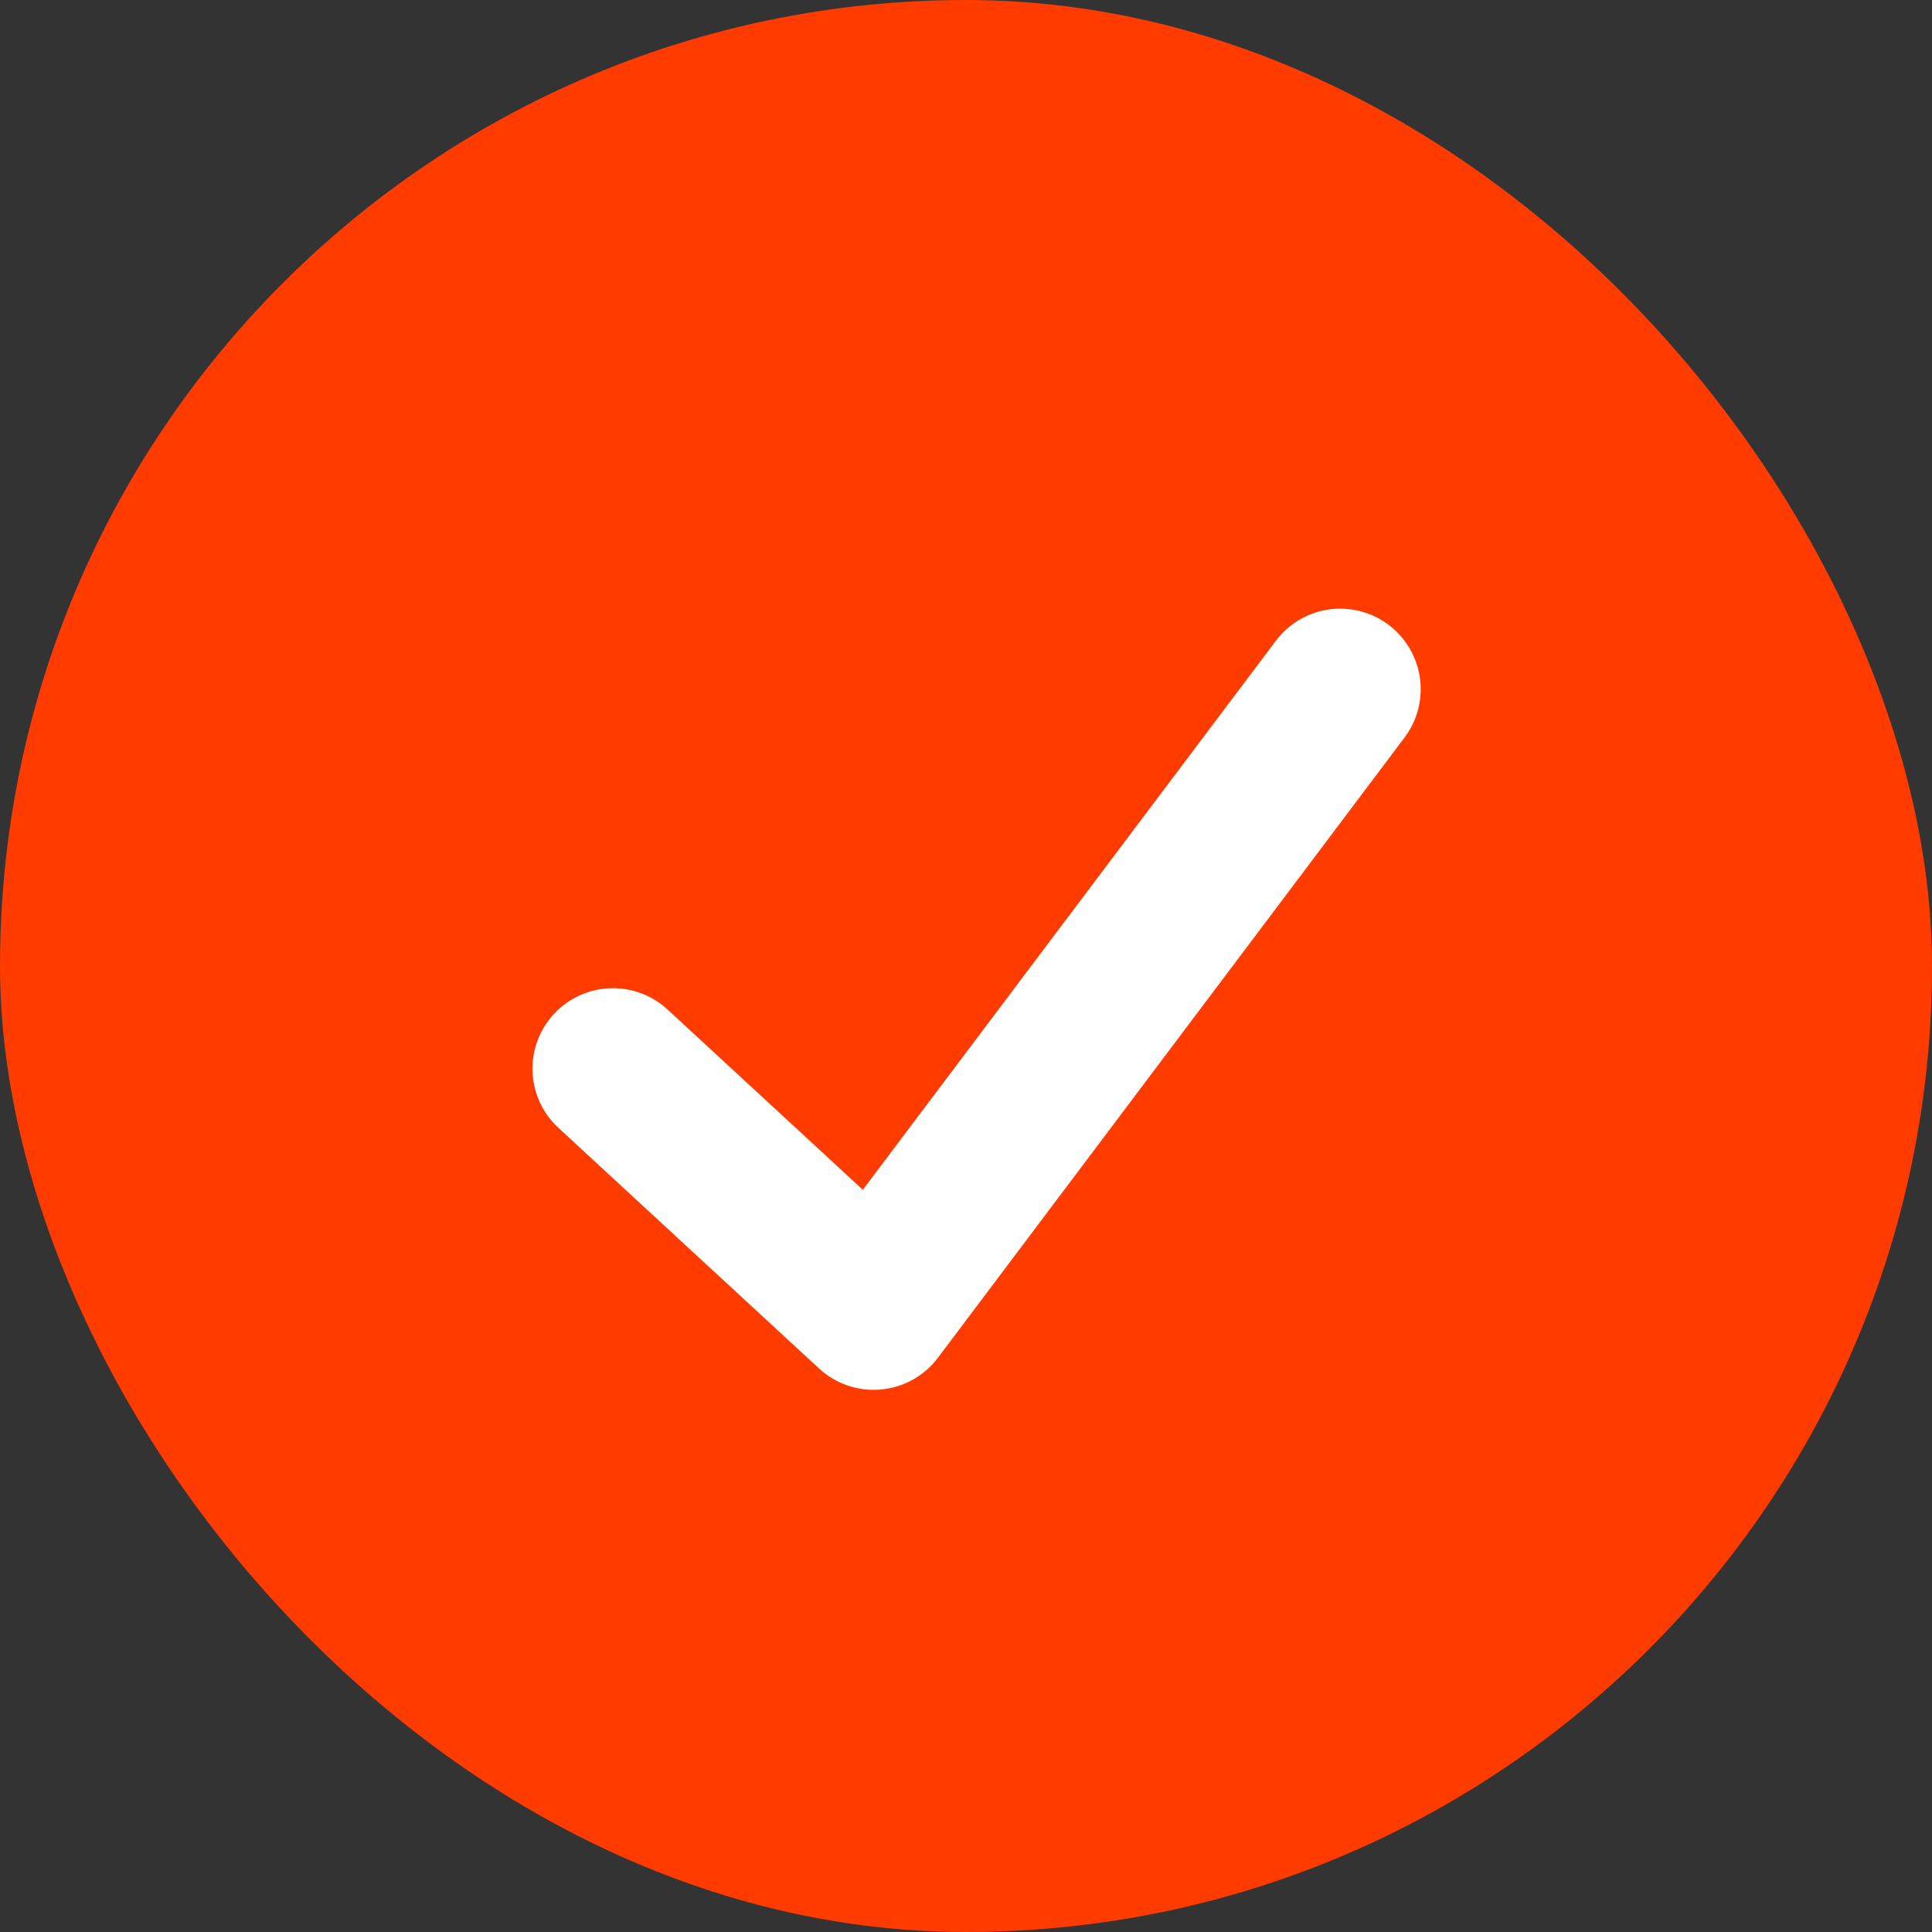 <svg xmlns="http://www.w3.org/2000/svg" width="48" height="48" viewBox="0 0 48 48"><rect x="0" y="0" width="48" height="48" fill="#333333" stroke="none"/><rect width="48" height="48" rx="24" fill="#ff3b00"/><g transform="translate(12 13)"><rect width="24" height="24" fill="none"/></g><path d="M0,.086,6.476,6.065,18.068-9.343" transform="translate(15.229 26.465)" fill="none" stroke="#fff" stroke-linecap="round" stroke-linejoin="round" stroke-width="4"/></svg>